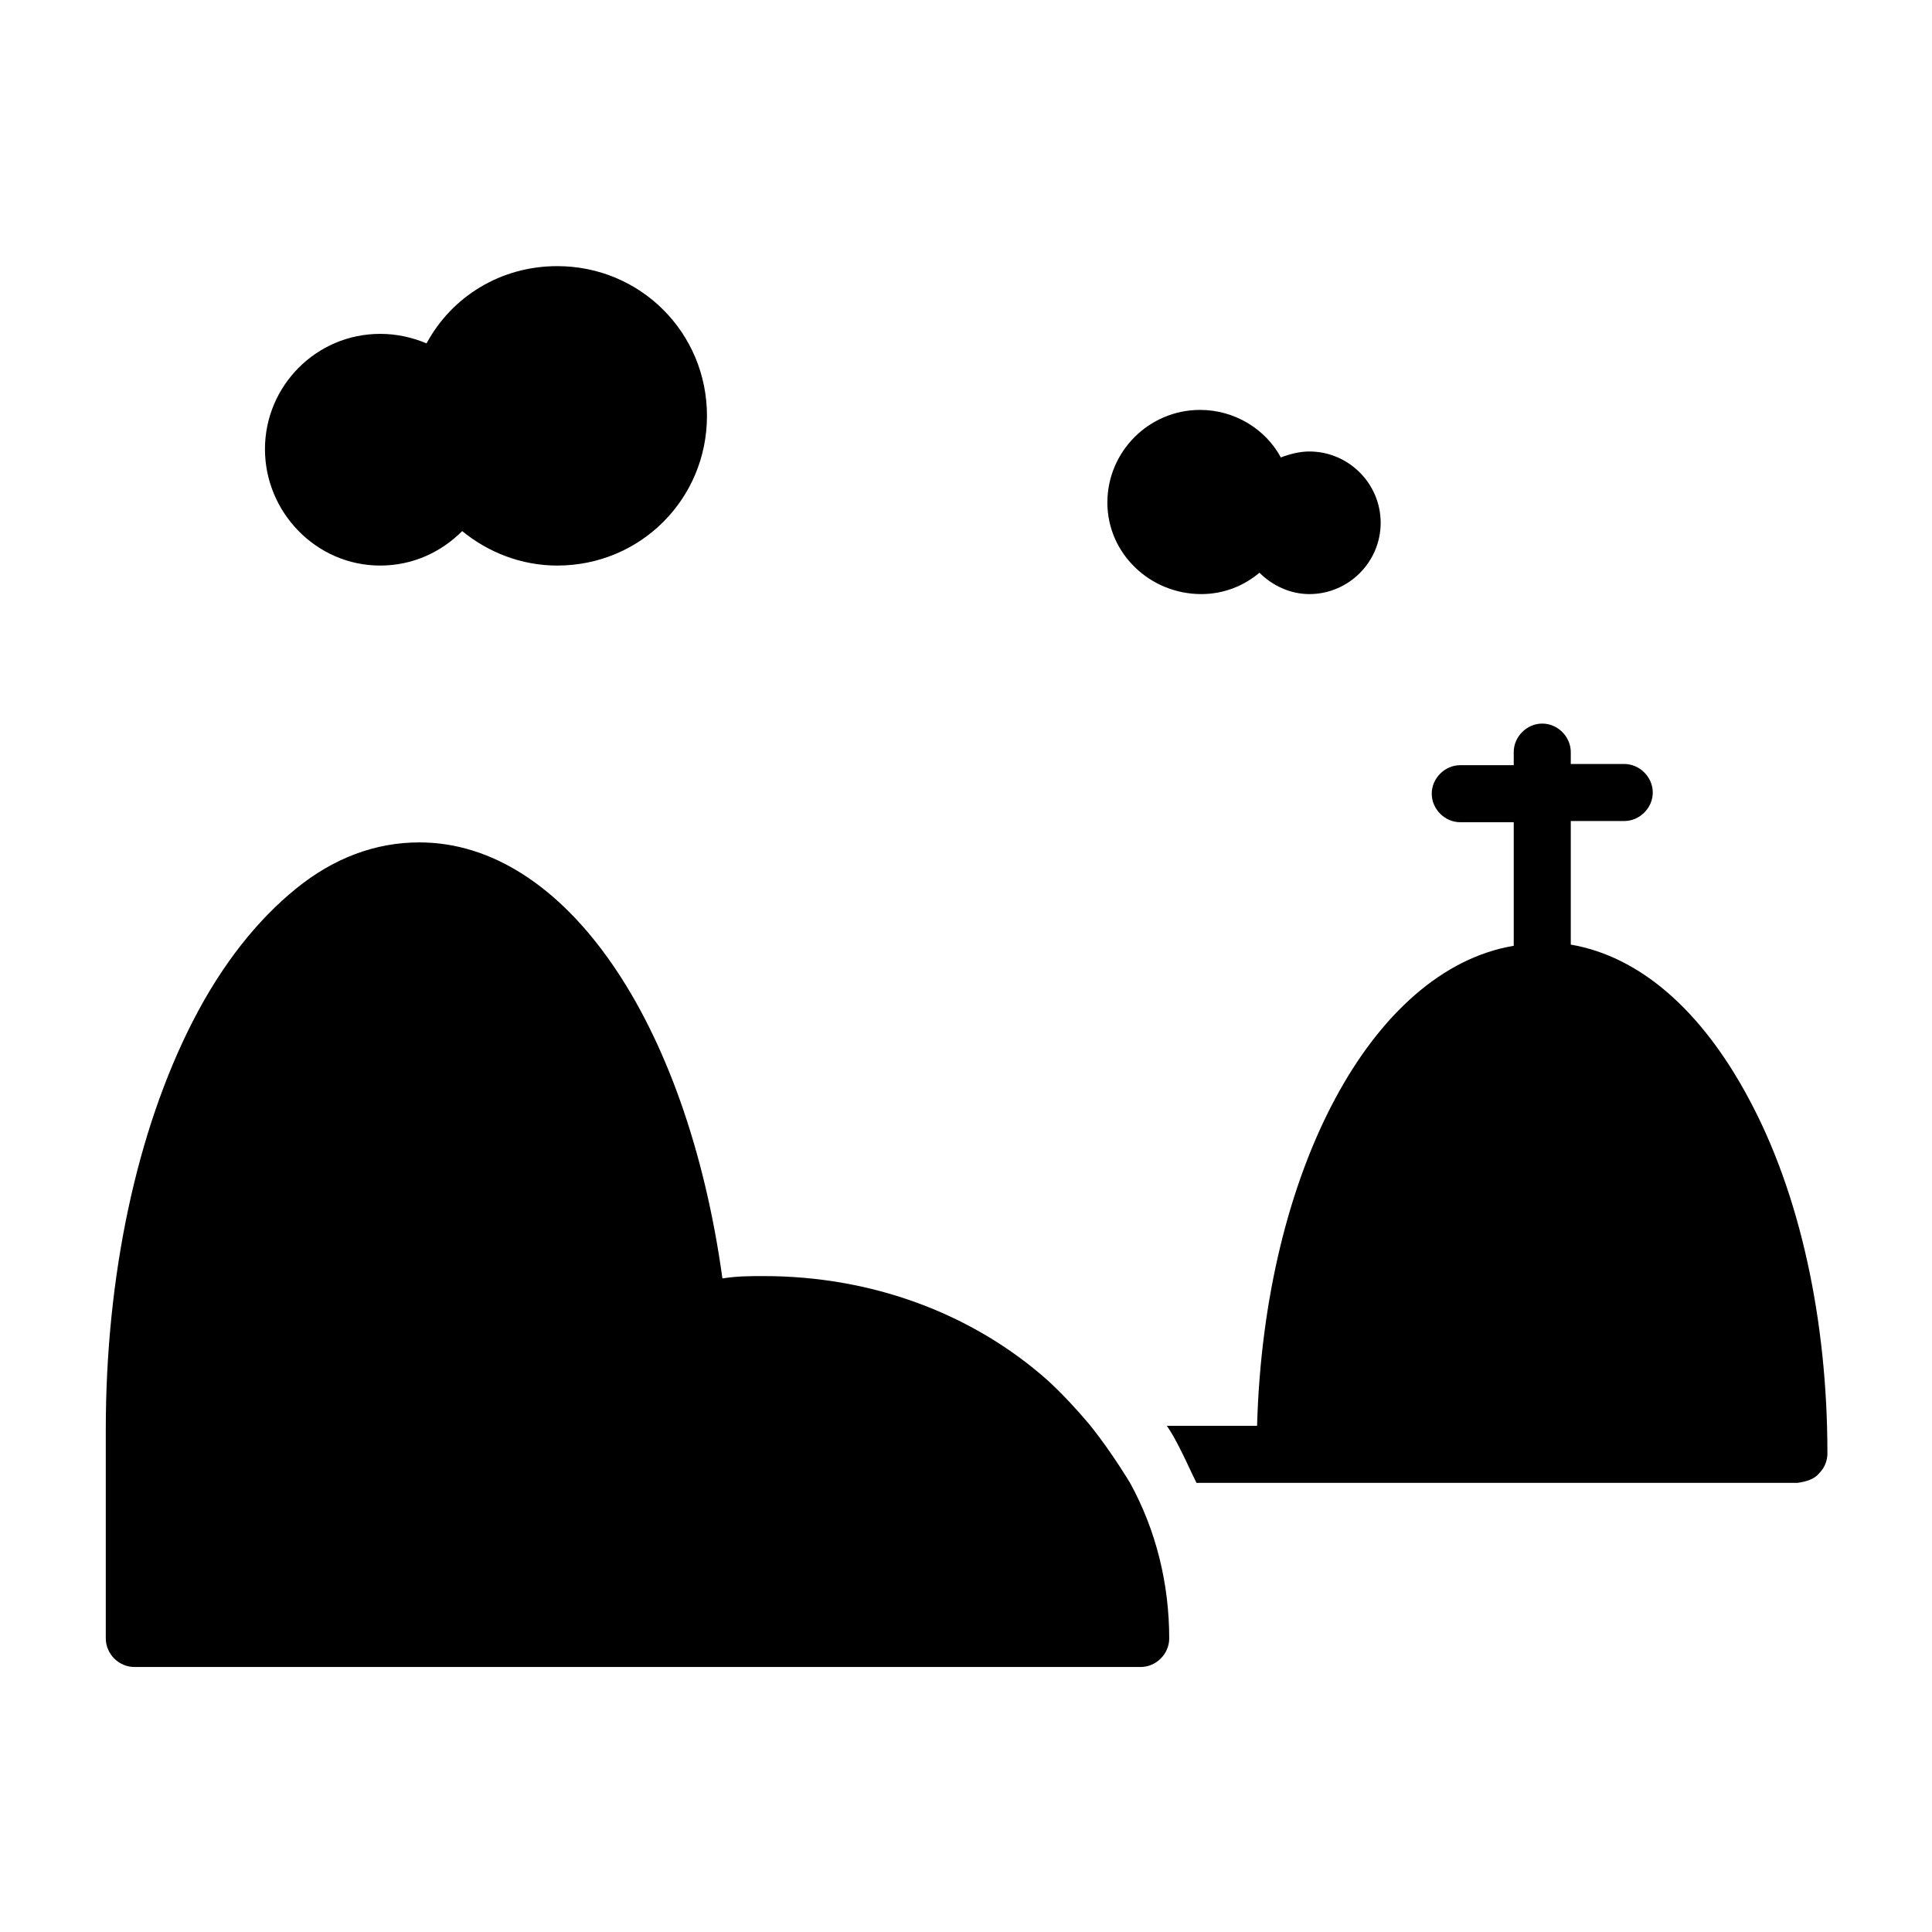 <?xml version="1.0" encoding="UTF-8"?>
<!-- Uploaded to: SVG Repo, www.svgrepo.com, Generator: SVG Repo Mixer Tools -->
<svg fill="#000000" width="800px" height="800px" version="1.1" viewBox="144 144 512 512" xmlns="http://www.w3.org/2000/svg">
 <g>
  <path d="m626.08 534.45c1.574-1.574 2.203-3.465 2.203-5.352 0-35.266-7.242-68.645-20.781-93.836-12.594-23.617-28.969-37.785-47.23-40.934v-32.746h14.168c4.094 0 7.559-3.465 7.559-7.559s-3.465-7.559-7.559-7.559h-14.168v-3.148c0-4.094-3.465-7.559-7.559-7.559s-7.559 3.465-7.559 7.559v3.465h-14.168c-4.094 0-7.559 3.465-7.559 7.559s3.465 7.559 7.559 7.559h14.168v32.746c-37.473 6.297-66.125 59.512-68.016 127.21h-23.93c1.574 2.203 2.832 4.723 4.094 7.242 1.258 2.519 2.519 5.352 3.777 7.871h159.33c2.211-0.316 4.414-0.945 5.672-2.519z"/>
  <path d="m432.75 521.54c-3.465-4.094-6.926-7.871-11.02-11.652-20.152-17.949-46.918-27.711-75.258-27.711-3.777 0-7.242 0-11.02 0.629-9.445-68.328-41.879-115.56-80.293-115.56-11.652 0-22.672 4.094-32.746 12.281-10.078 8.188-19.523 19.836-27.395 35.266-14.801 28.969-22.984 67.383-22.984 108v55.418c0 4.094 3.465 7.559 7.559 7.559h266.7c4.094 0 7.559-3.465 7.559-7.559 0-14.484-3.465-28.652-10.391-41.25-3.473-5.66-6.938-10.699-10.715-15.422z"/>
  <path d="m244.76 293.88c8.5 0 16.059-3.465 21.727-9.133 6.926 5.668 15.742 9.133 25.191 9.133 22.043 0 39.676-17.633 39.676-39.676s-17.633-39.676-39.676-39.676c-15.113 0-28.023 8.188-34.637 20.469-3.777-1.574-7.871-2.519-12.281-2.519-17.004 0-30.543 13.855-30.543 30.543 0 16.691 13.539 30.859 30.543 30.859z"/>
  <path d="m462.34 301.44c5.984 0 11.336-2.203 15.43-5.668 3.465 3.465 8.188 5.668 13.227 5.668 10.391 0 18.895-8.5 18.895-18.895 0-10.391-8.5-18.895-18.895-18.895-2.519 0-5.039 0.629-7.559 1.574-4.094-7.559-12.281-12.594-21.41-12.594-13.539 0-24.562 11.02-24.562 24.562 0 13.539 11.336 24.246 24.875 24.246z"/>
 </g>
</svg>